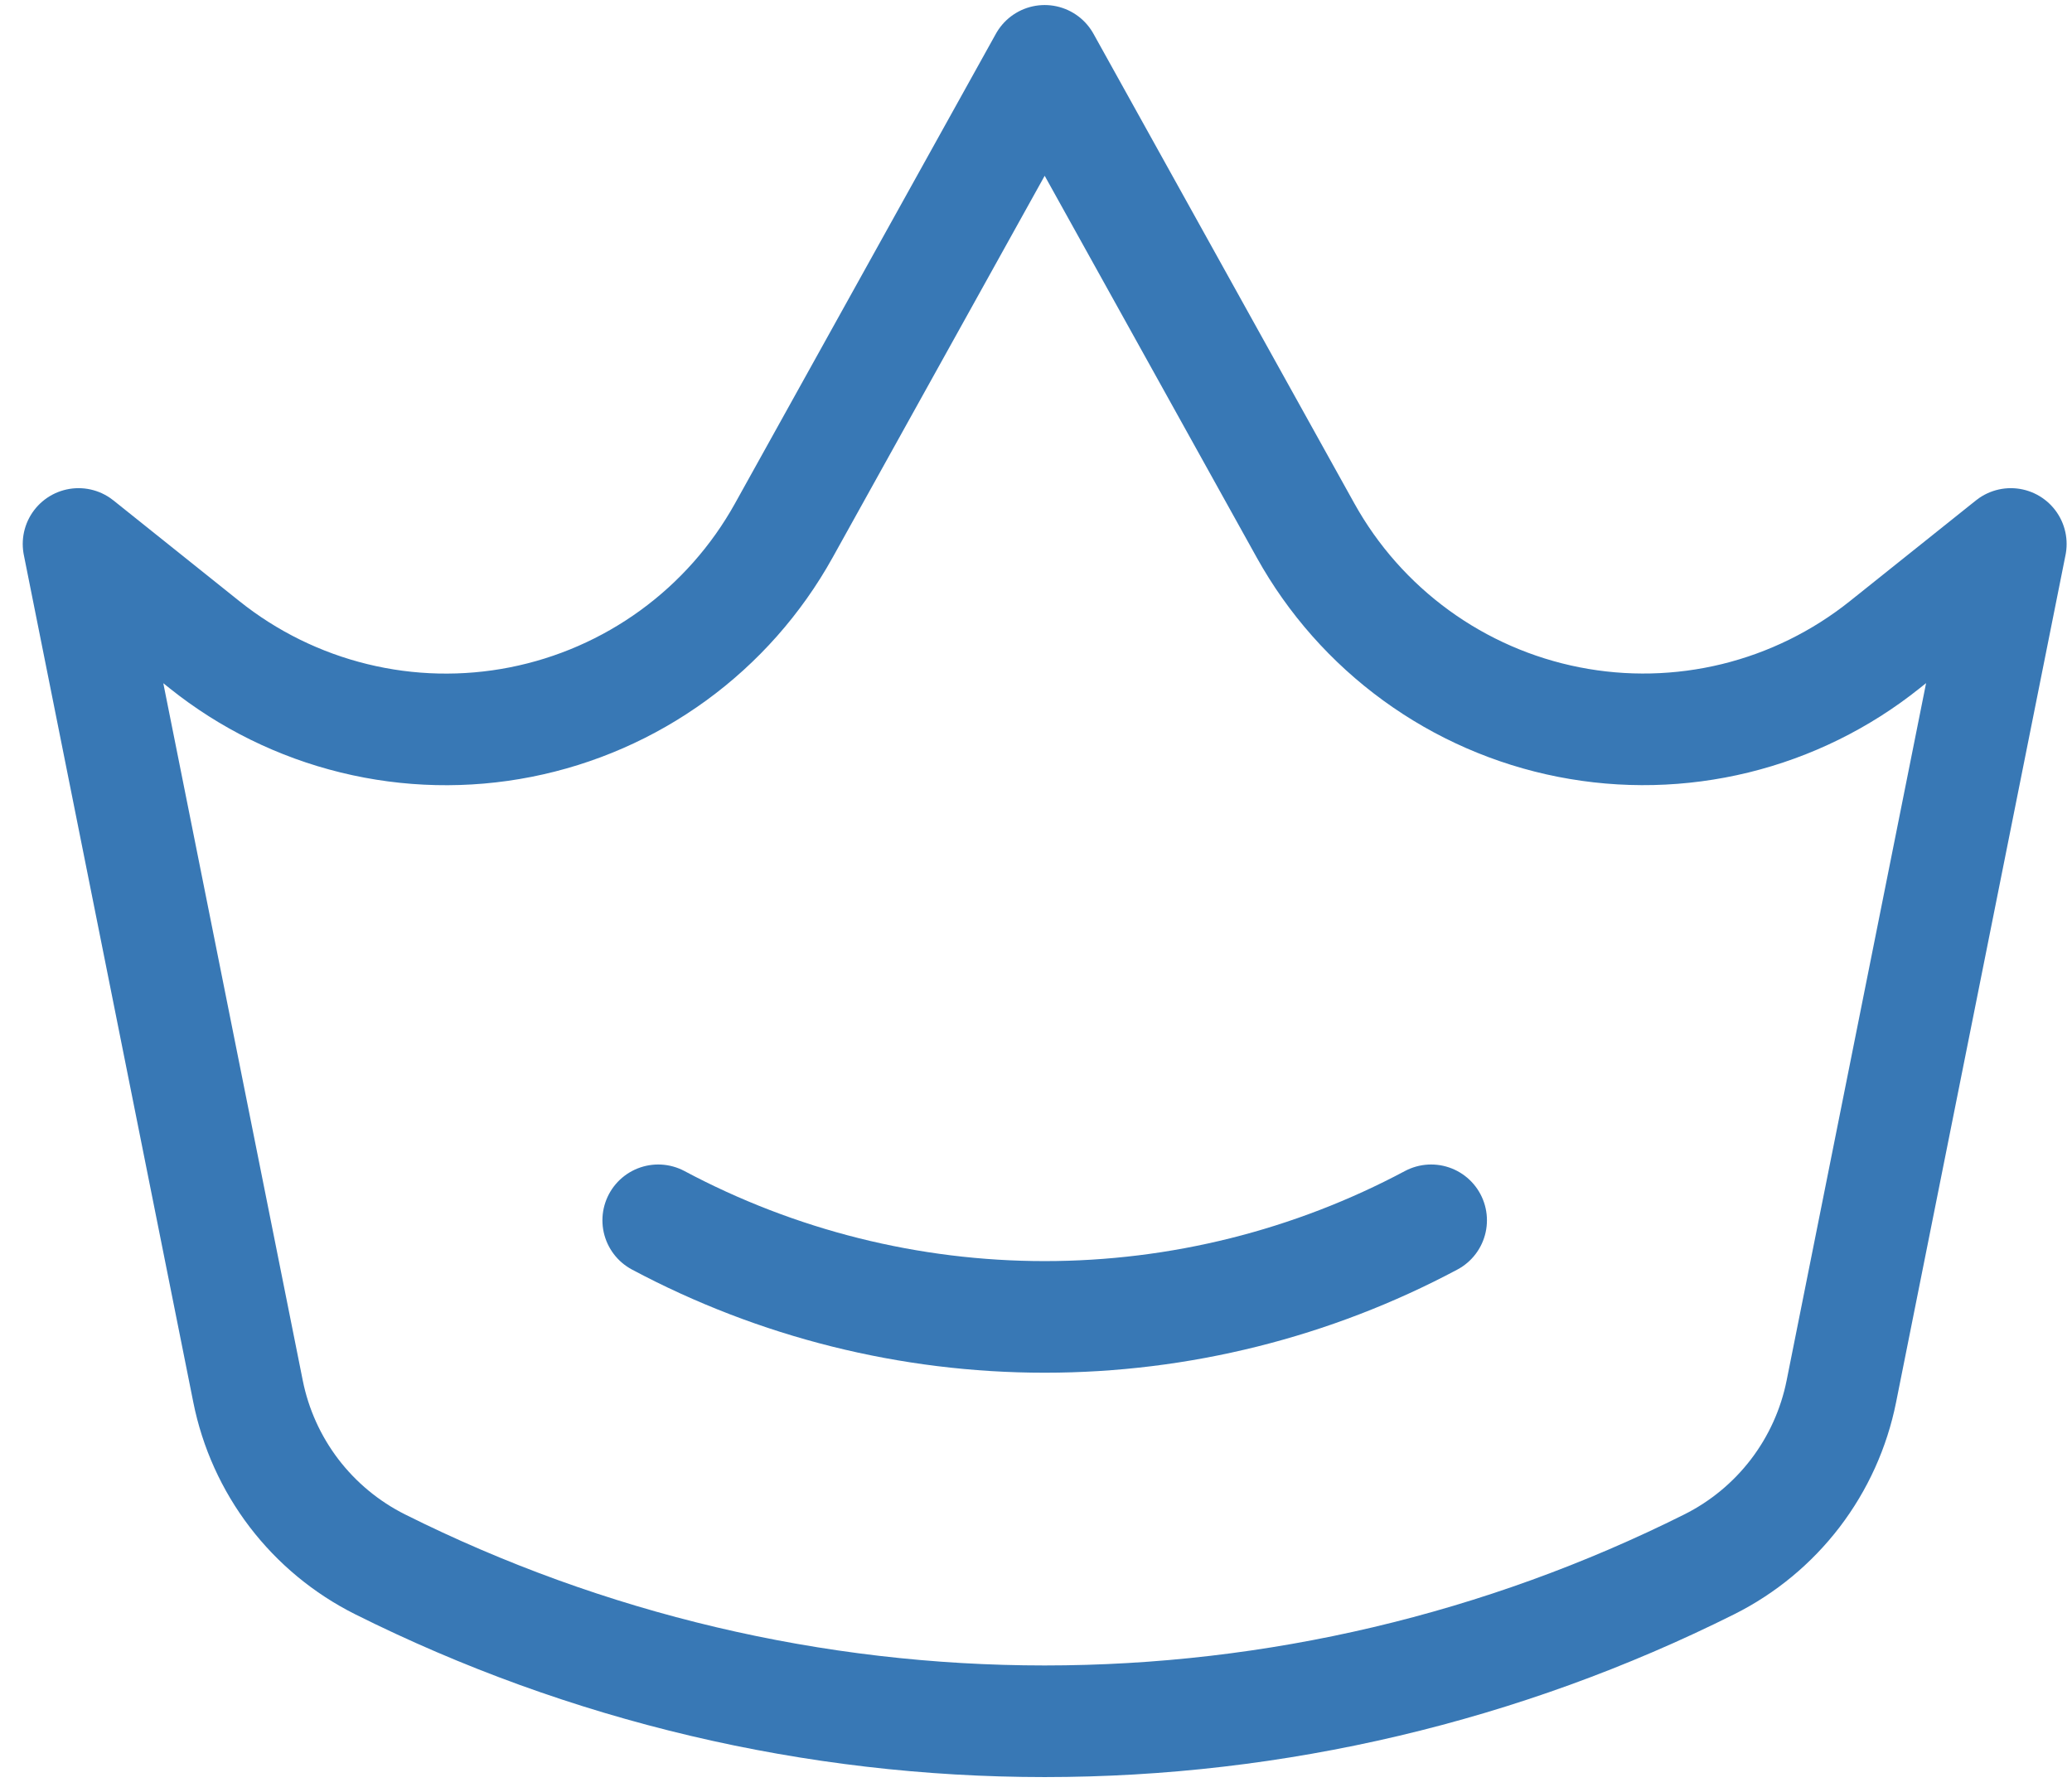 <svg width="74" height="64" viewBox="0 0 74 64" fill="none" xmlns="http://www.w3.org/2000/svg">
<g clip-path="url(#clip0_1_297)">
<g clip-path="url(#clip1_1_297)">
<path d="M2.805 19.426L7.304 23.024C8.872 24.278 10.694 25.175 12.644 25.652C14.593 26.13 16.624 26.176 18.593 25.788C20.562 25.4 22.424 24.587 24.047 23.406C25.67 22.225 27.015 20.704 27.99 18.95L37.31 2.173L46.63 18.95C47.605 20.704 48.951 22.224 50.574 23.405C52.197 24.586 54.058 25.399 56.028 25.786C57.997 26.174 60.027 26.127 61.977 25.65C63.926 25.172 65.748 24.275 67.316 23.021L71.815 19.426L65.763 49.687C65.499 51.008 64.937 52.251 64.12 53.322C63.302 54.392 62.251 55.262 61.046 55.865C53.677 59.55 45.55 61.469 37.31 61.469C29.071 61.469 20.944 59.55 13.575 55.865C12.37 55.262 11.319 54.392 10.501 53.322C9.684 52.251 9.122 51.008 8.858 49.687L2.805 19.426Z" stroke="#3878B5" stroke-width="3.986" stroke-linecap="round" stroke-linejoin="round"/>
<path d="M23.508 43.579C27.756 45.844 32.496 47.029 37.31 47.029C42.124 47.029 46.864 45.844 51.112 43.579" stroke="#3878B5" stroke-width="3.986" stroke-linecap="round" stroke-linejoin="round"/>
</g>
</g>
<defs>
<clipPath id="clip0_1_297">
<rect width="73" height="63.28" fill="white" transform="translate(0.81 0.18)"/>
</clipPath>
<clipPath id="clip1_1_297">
<rect width="72.996" height="63.28" fill="white" transform="translate(0.812 0.18)"/>
</clipPath>
</defs>
</svg>
